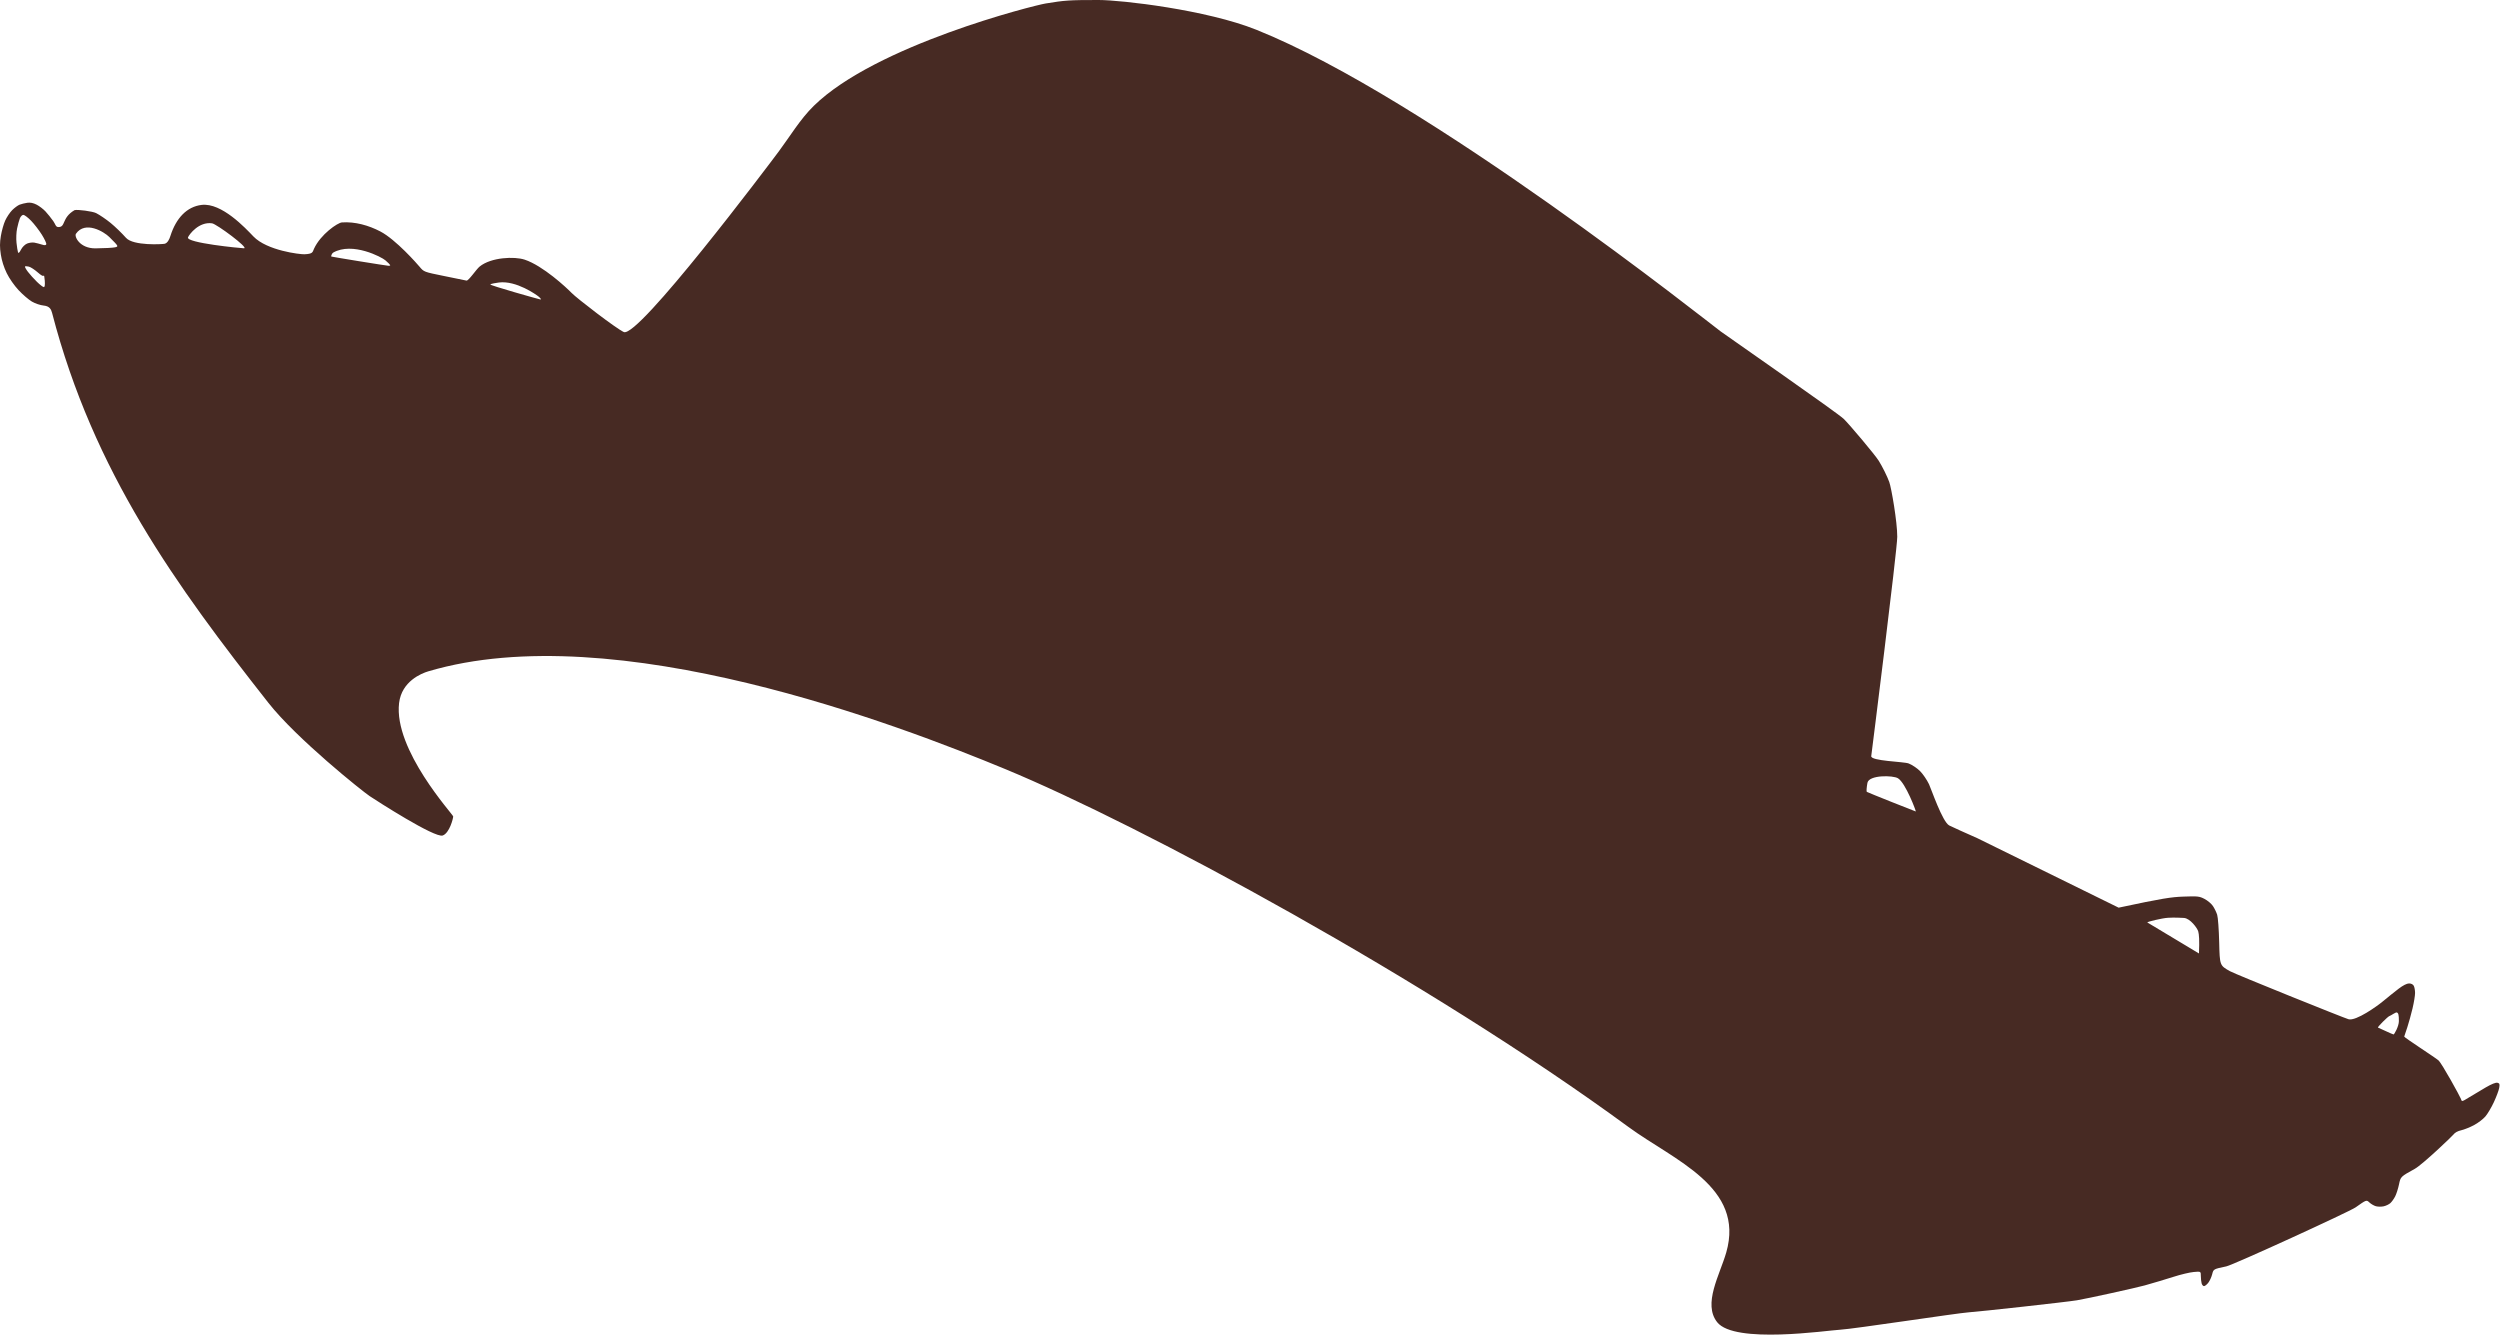 <?xml version="1.0" encoding="UTF-8" standalone="no"?>
<!DOCTYPE svg PUBLIC "-//W3C//DTD SVG 1.1//EN" "http://www.w3.org/Graphics/SVG/1.1/DTD/svg11.dtd">
<svg width="100%" height="100%" viewBox="0 0 2007 1072" version="1.1" xmlns="http://www.w3.org/2000/svg" xmlns:xlink="http://www.w3.org/1999/xlink" xml:space="preserve" xmlns:serif="http://www.serif.com/" style="fill-rule:evenodd;clip-rule:evenodd;stroke-linejoin:round;stroke-miterlimit:2;">
  <style>
  @import url("../css/colors.css");
  path { fill: #472A23; }
  </style>
    <g transform="matrix(1,0,0,1,-0.174,-1.5)">
        <path id="Forme" d="M1701.02,730.172C1736.03,722.691 1743.33,721.635 1753,721.291C1764.61,720.878 1765.82,721.012 1769.99,723.173C1772.46,724.453 1775.5,727.022 1776.73,728.882C1777.97,730.743 1779.5,733.893 1780.13,735.882C1780.77,737.872 1781.49,747.839 1781.74,758.032C1782.18,776.564 1782.18,776.564 1790.34,781.154C1794.83,783.678 1882.24,818.857 1885.59,819.753C1891.68,821.38 1908.82,808.969 1912.87,805.609C1916.92,802.249 1922.73,797.588 1925.79,795.25C1929.27,792.593 1932.39,791 1934.14,791C1935.88,791 1937.32,791.731 1937.97,792.934C1938.53,793.998 1939,796.586 1938.99,798.684C1938.99,800.783 1938.08,806.325 1936.97,811C1935.86,815.675 1934,822.425 1932.83,826C1931.66,829.575 1930.52,833.022 1930.28,833.66C1930.05,834.299 1954.84,850.287 1957.69,852.688C1960.55,855.09 1975.5,882.526 1975.86,883.78C1976.52,886.058 1976.52,886.057 1982.51,882.37C1985.81,880.341 1991.78,876.774 1995.79,874.445C2000.47,871.731 2003.82,870.401 2005.13,870.744C2006.87,871.2 2007.08,871.802 2006.53,874.889C2006.17,876.875 2004.26,881.992 2002.28,886.259C2000.3,890.527 1997.21,895.734 1995.41,897.83C1993.62,899.925 1989.51,903.048 1986.28,904.769C1983.05,906.489 1978.41,908.346 1975.96,908.895C1973.33,909.483 1970.92,910.766 1970.08,912.022C1969.3,913.194 1945,936.41 1938.74,939.865C1927.37,946.148 1927.37,946.148 1926.11,952.27C1925.41,955.637 1924.02,959.991 1923.03,961.946C1922.03,963.901 1920.3,966.328 1919.18,967.339C1918.06,968.35 1915.65,969.511 1913.82,969.919C1912,970.327 1909.2,970.31 1907.62,969.882C1906.04,969.453 1903.66,968.094 1902.35,966.861C1899.97,964.619 1899.97,964.619 1891.23,970.79C1886.43,974.184 1793.13,1016.96 1787.46,1018.15C1777.16,1020.31 1777.16,1020.31 1776.11,1024.48C1775.53,1026.78 1774.11,1029.86 1772.96,1031.33C1771.8,1032.8 1770.27,1034 1769.54,1034C1768.82,1034 1767.96,1032.99 1767.63,1031.75C1767.3,1030.51 1767.02,1027.85 1767.01,1025.82C1767,1022.14 1767,1022.14 1761.25,1022.66C1758.09,1022.94 1750.78,1024.69 1745,1026.55C1739.23,1028.41 1728.86,1031.5 1721.96,1033.43C1715.06,1035.35 1675.75,1044.02 1667.5,1045.38C1659.25,1046.75 1589.3,1054.46 1580.5,1055.05C1571.7,1055.63 1487.95,1068.45 1477.5,1068.99C1467.05,1069.54 1392.75,1080.65 1378.75,1063C1367.04,1048.26 1380.79,1025.09 1386,1007C1401.19,954.237 1344.07,933.035 1307.5,906.232C1146.09,787.94 915.664,663.778 807,618.844C722.641,583.961 494.02,495.909 343.948,540.465C338.633,542.043 322.641,548.391 320.561,565.88C316.075,603.582 364,655.408 364,656.942C364,658.475 361.069,670.231 355.61,672.235C349.375,674.523 302.775,644.495 297,640.654C291.225,636.813 238.421,594.697 215.623,565.713C141.843,471.911 75.206,380.665 41.962,252.627C41.213,249.743 39.916,247.246 35.188,246.792C32.523,246.536 28.377,245.133 25.771,243.606C23.209,242.105 18.423,238 15.135,234.485C11.624,230.731 7.678,225.08 5.579,220.796C3.3,216.146 1.58,210.726 0.838,205.852C-0.059,199.961 -0.049,196.515 0.883,190.852C1.548,186.809 3.122,181.247 4.379,178.494C5.637,175.74 8.165,171.989 9.997,170.157C11.829,168.325 14.492,166.369 15.914,165.812C17.336,165.254 20.11,164.569 22.077,164.29C24.515,163.945 26.904,164.427 29.577,165.804C31.735,166.915 34.906,169.327 36.625,171.162C38.344,172.998 41.184,176.525 42.938,179C44.691,181.475 44.826,183.697 46.891,183.776C53.156,184.016 49.399,176.472 59.955,170.245C59.997,170.221 60.043,170.202 60.091,170.19C62.601,169.559 74.495,171.148 77.32,172.567C80.146,173.986 85.392,177.55 88.979,180.486C92.565,183.423 98.122,188.796 101.326,192.426C107.152,199.026 130.789,197.584 132.363,197.199C134.766,196.613 136.169,193.449 136.947,191C141.583,176.406 150.326,167.393 162.054,166C178.143,164.089 197.295,184.701 203.572,191.274C214.527,202.747 241.187,205.76 244.5,205.626C251.544,205.342 251.014,203.912 252.255,201.208C257.593,189.573 271.251,180.296 274.665,180.059C285.199,179.328 296.143,182.418 305.5,187.31C318.021,193.855 335.102,213.368 337.017,215.651C340.5,219.802 340.5,219.802 356.5,223.052C365.3,224.839 373.47,226.503 374.656,226.75C376.35,227.101 382.511,217.684 385.236,215.478C394.533,207.949 413.266,207.269 421.357,209.946C435.983,214.784 454.904,232.355 459.065,236.665C463.226,240.974 494.651,265.162 500.946,268.056C512.392,273.317 616.619,134.825 625.431,123C634.243,111.175 642.501,97.236 653.458,86.5C703.293,37.667 830.15,5.867 839.5,4.317C855.018,1.746 858.723,1.5 882,1.5C900.6,1.5 968.881,9.401 1008.81,25.406C1146.32,80.531 1373.81,261.986 1381.52,267.554C1389.23,273.122 1475.48,333.036 1480.35,337.814C1485.21,342.591 1505.36,366.538 1508.36,371.318C1511.36,376.098 1515.2,383.831 1516.89,388.501C1518.58,393.172 1523.34,420.57 1523.29,432.5C1523.25,443.167 1502.72,606.3 1502.41,608.5C1501.85,612.5 1528.51,612.888 1532.43,614.4C1535.14,615.445 1539.24,618.191 1541.56,620.502C1543.87,622.813 1547.12,627.583 1548.8,631.102C1550.47,634.621 1559.6,661.5 1565.05,664.197C1568.05,665.681 1578.15,670.252 1587.5,674.356L1701.02,730.172ZM1921.69,831.963C1922.35,831.983 1926,825.338 1926,821.246C1926,816.314 1925.64,814.8 1924.36,814.306C1923.42,813.947 1919.54,816.899 1918.38,817.2C1917.21,817.5 1908.44,826.198 1909.23,826.448C1909.93,826.67 1921.04,831.942 1921.69,831.963ZM1765.5,766.937C1765.97,756.523 1765.58,751.581 1764.92,749.236C1764.2,746.648 1758.5,738.751 1753.42,738.418C1751.39,738.286 1745.68,737.989 1740.65,738.296C1735.62,738.603 1724,741.506 1724,742.01L1765.5,766.937ZM1538.18,652.963C1538.56,652.983 1530.04,630.107 1523.88,626.3C1519.91,623.848 1500.53,623.5 1499.34,630C1498.69,633.575 1498.46,636.813 1498.83,637.196C1499.2,637.578 1537.81,652.943 1538.18,652.963ZM434,241.916C434.877,241.959 434.255,240.973 432.5,239.54C430.85,238.193 414.695,226.549 400.706,228.293C398.351,228.587 394.313,229.287 393.757,229.843C393.075,230.525 433.175,241.875 434,241.916ZM35.342,232C36.122,232.001 36.373,230.287 36.111,226.75C35.897,223.863 35.521,222.066 35.275,222.759C34.985,223.576 33.268,222.646 30.389,220.111C27.948,217.962 24.784,215.912 23.357,215.553C21.931,215.196 20.529,215.137 20.242,215.424C19.956,215.711 21.013,217.645 22.592,219.723C24.171,221.8 27.426,225.413 29.823,227.75C32.221,230.087 34.705,232 35.342,232ZM312,214.87C314.285,214.907 314.074,214.529 309.547,210.472C306.823,208.031 283.134,195.422 267.624,204.302C266.617,204.878 265.841,207.174 266.094,207.427C266.347,207.681 310.625,214.847 312,214.87ZM17.033,201.892C18.11,199.813 20.189,197.75 21.937,197.026C23.606,196.334 26.216,195.997 27.736,196.276C29.256,196.554 31.93,197.24 33.678,197.801C36.055,198.563 36.975,198.508 37.329,197.584C37.59,196.905 35.993,193.458 33.781,189.925C31.568,186.391 27.692,181.363 25.167,178.75C22.641,176.137 19.825,174 18.909,174C17.992,174 16.745,175.238 16.136,176.75C15.527,178.262 14.521,181.926 13.901,184.891C13.264,187.936 13.056,192.942 13.423,196.391C13.78,199.751 14.318,203.175 14.618,204C15,205.052 15.721,204.422 17.033,201.892ZM76.838,200.882C83.802,200.817 90.85,200.442 92.5,200.049C95.5,199.335 95.5,199.335 87.945,191.787C83.79,187.636 68.626,178.374 61.141,189.169C59.632,191.345 64.176,201 76.838,200.882ZM196,200.819C200.5,200.905 174.053,181.285 170.392,180.775C159.896,179.312 152.211,189.525 151.103,192C149.087,196.5 193.525,200.771 196,200.819Z"/>
    </g>
</svg>
